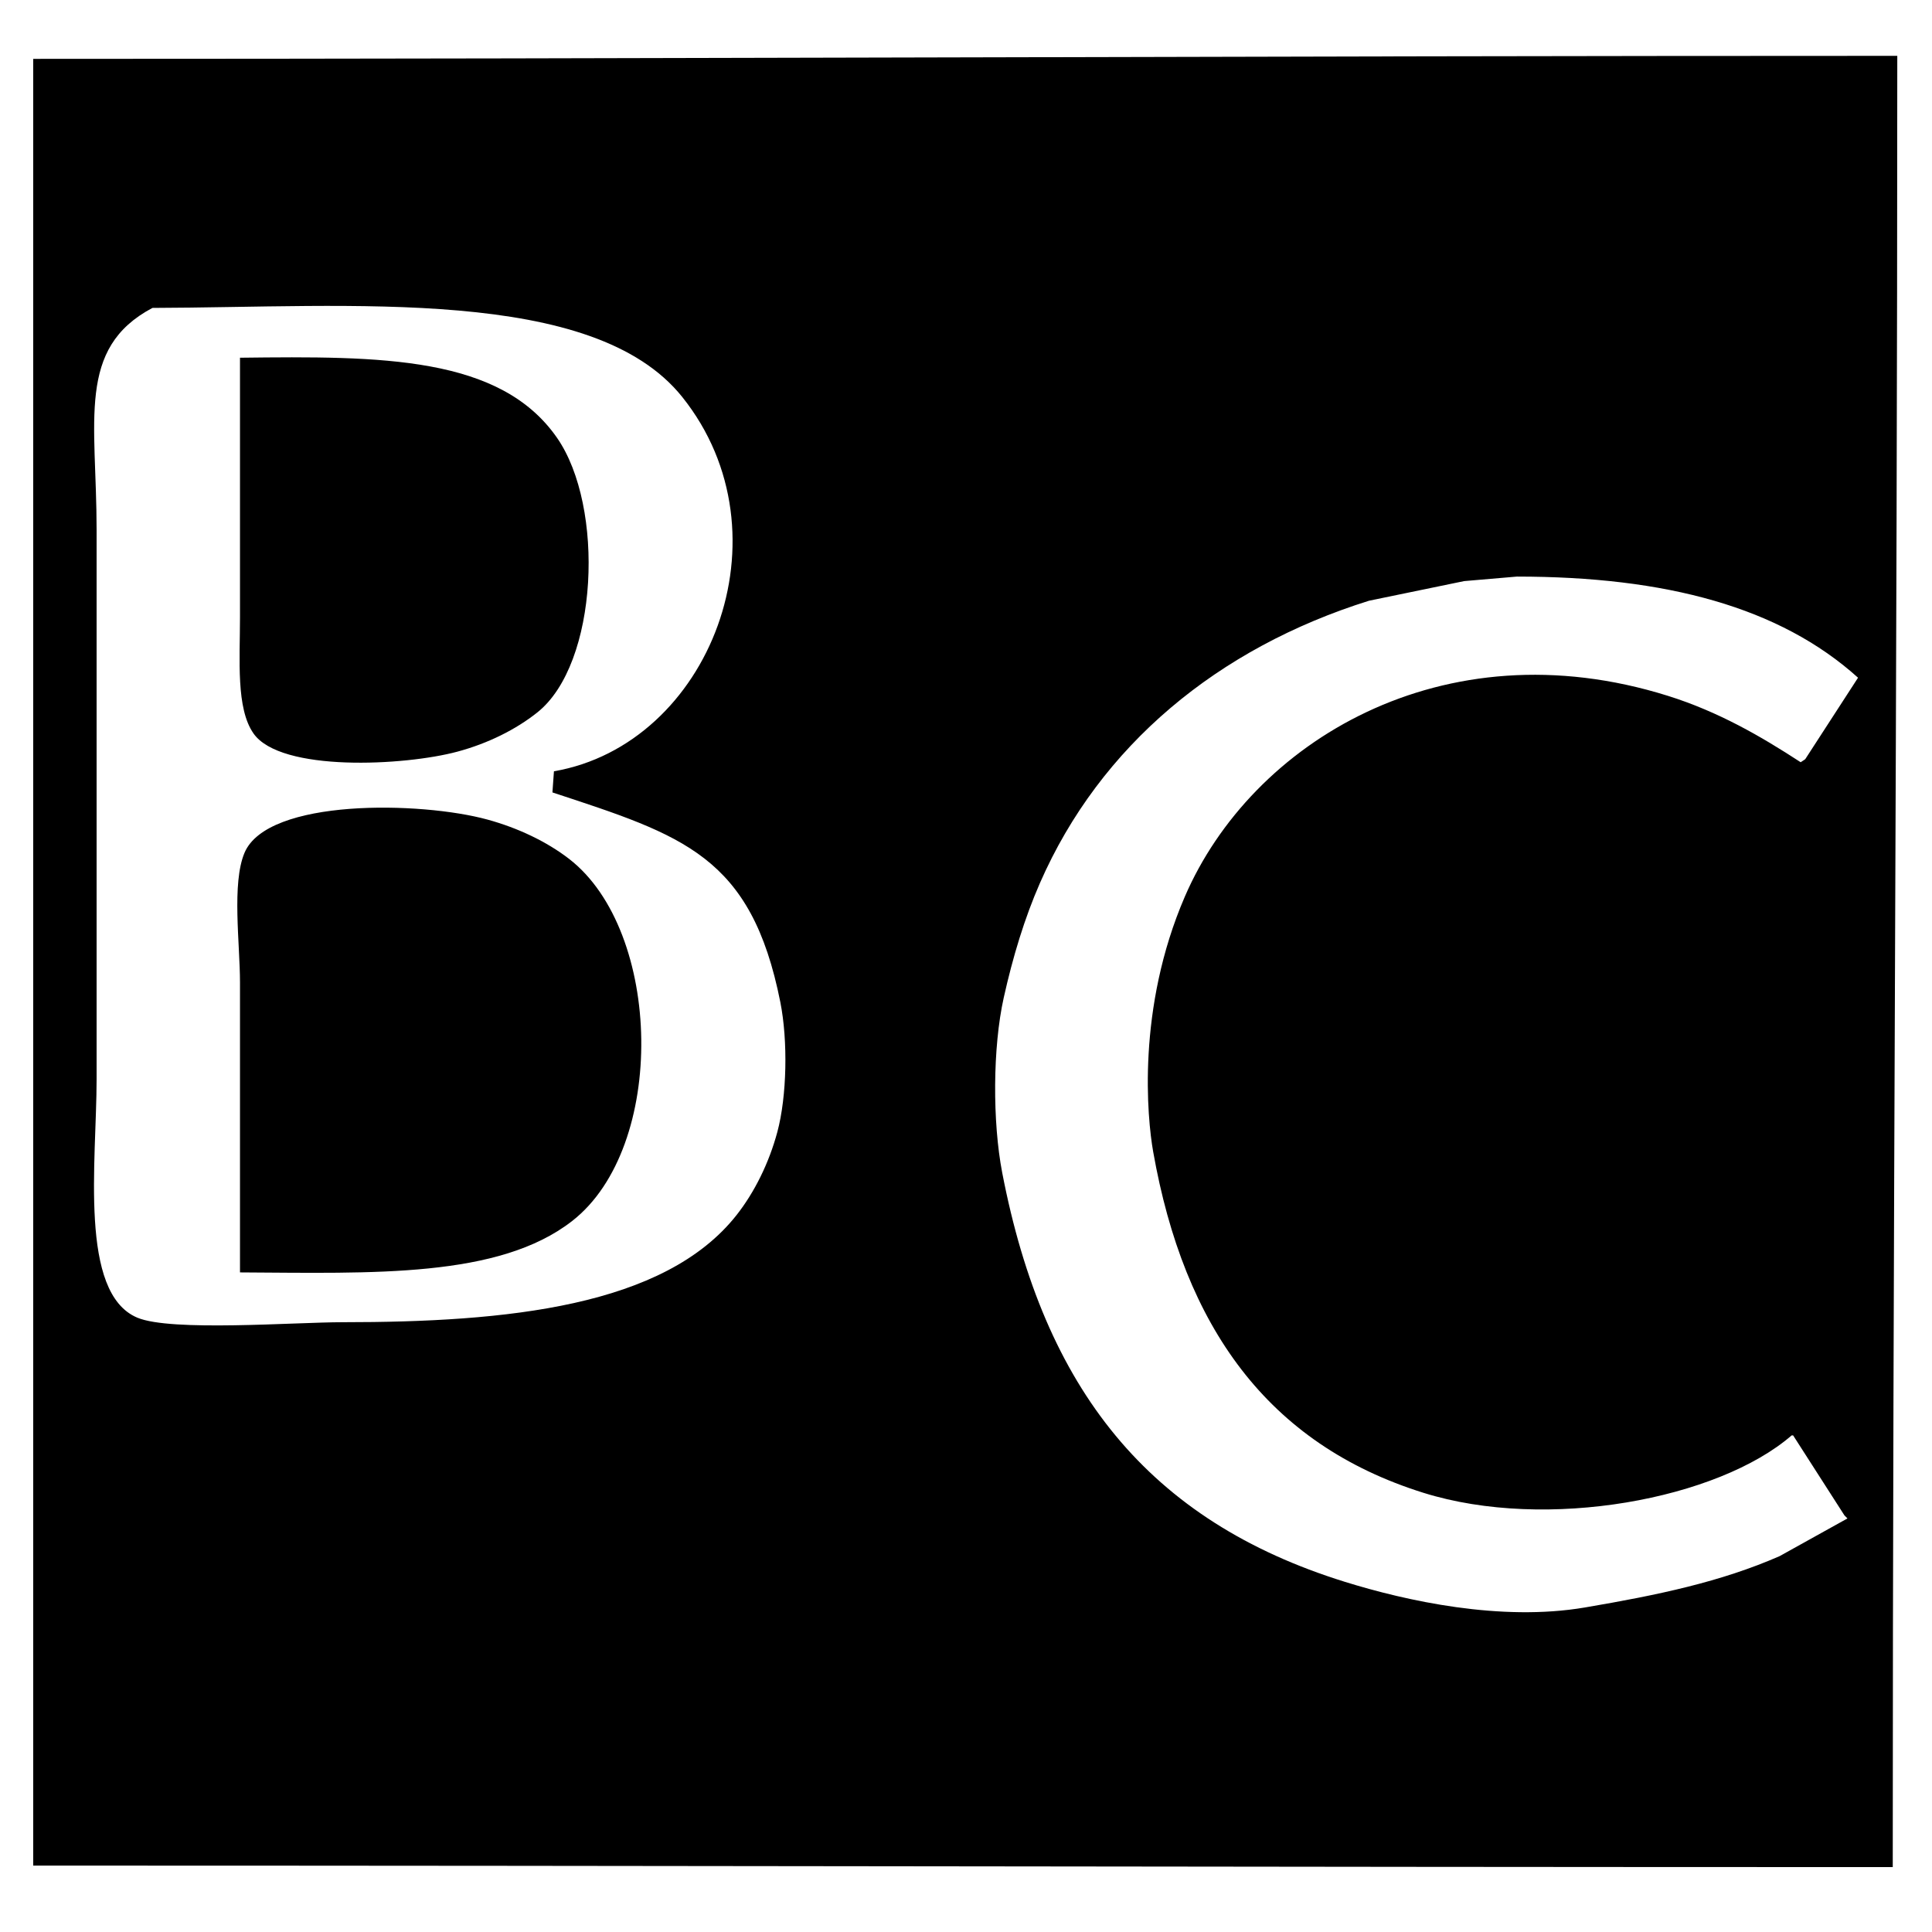 <svg xmlns="http://www.w3.org/2000/svg" width="1280" height="1280" viewBox="0 0 1280 1280">
  <defs>
    <style>
      .cls-1 {
        fill-rule: evenodd;
      }
    </style>
  </defs>
  <path id="Color_Fill_1" data-name="Color Fill 1" class="cls-1" d="M22,39c426.624,0,808.376-2,1235-2,0,426.624-3,773.376-3,1200-426.624,0-805.376-1-1232-1V39Zm79,165c-50.442,26.759-37,74.692-37,147V715c0,54.451-11.933,141.684,27,158,22.421,9.4,104.1,3,136,3,108.576,0,213.1-10.187,261-71,11.757-14.928,21.426-34.268,27-55,6.385-23.751,7.053-60.541,2-86-19.26-97.039-64.437-110.477-151-139q0.5-7,1-14c103.2-17.823,157.842-156.982,85-248C393.064,189.357,233.082,203.657,101,204Zm58,33c93.735-1.122,172.289-1.178,210,53,31.812,45.7,27.444,149.817-13,182-14.375,11.439-32.848,20.584-53,26-35.015,9.41-116.944,13.631-135-12-11.708-16.62-9-48.889-9-77V237Zm846,145-35,3-63,13c-100,31.336-178.05,95.821-218,187-10.218,23.321-17.981,48.975-24,76-7.336,32.94-7.5,82.3-1,116,27.682,143.572,97.06,230.6,227,271,40.587,12.62,103.191,26.48,159,17,48.8-8.29,90.18-17.02,129-34q22.5-12.5,45-25l-2-2q-16.995-26.5-34-53h-1c-48.69,42.217-162.2,63.61-244,38C839.925,956.734,784.509,879.062,764,763c-3.93-22.241-11.07-94.759,21-169,44.053-101.982,170.635-179.809,320-133,33.48,10.492,61.63,26.81,88,44l3-2q17.505-27,35-54C1179.14,402.246,1103.74,382,1005,382ZM159,843V651c0-25.81-5.556-65.751,3-86,15.282-36.167,116.838-34.112,161-22,20.211,5.543,39.269,14.628,54,26,61.933,47.814,65.01,190.983,2,240C330.352,846.845,247.274,843.473,159,843Z"/>
</svg>
